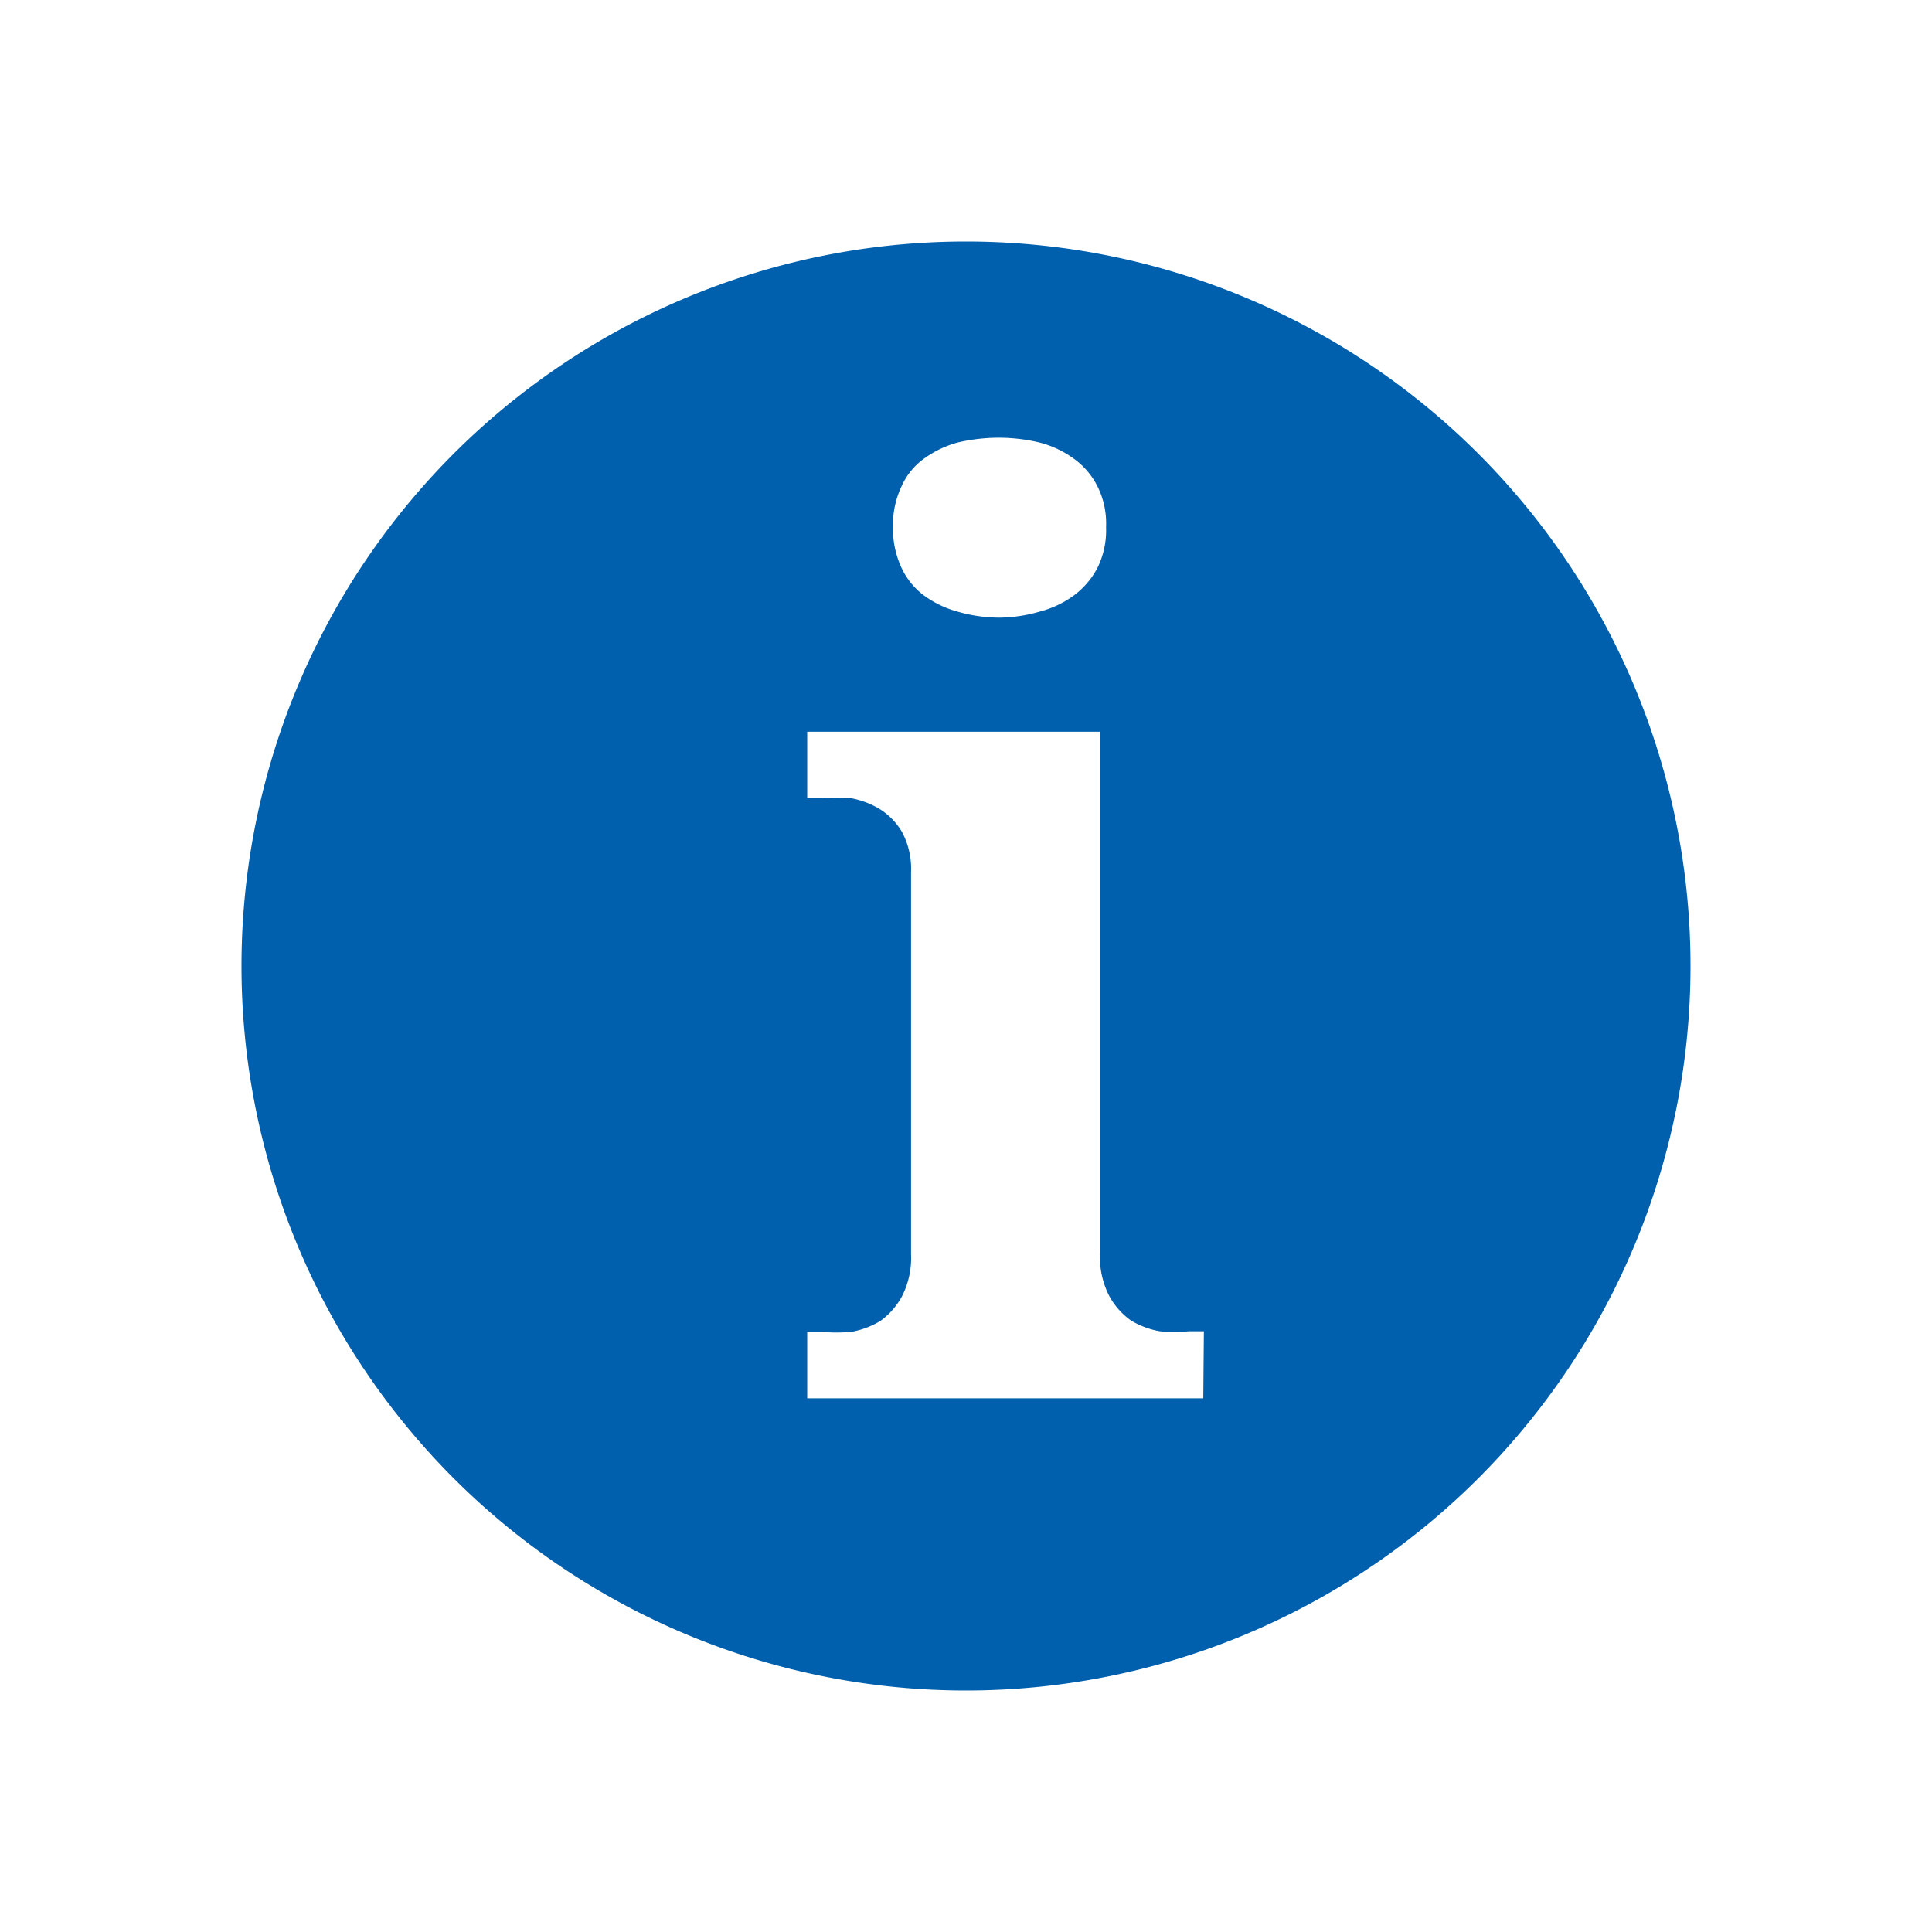 <svg id="Layer_1" data-name="Layer 1" xmlns="http://www.w3.org/2000/svg" viewBox="0 0 32 32"><defs><style>.cls-1{fill:#0060ad;}</style></defs><title>icon-info</title><path class="cls-1" d="M16,4A12,12,0,1,0,28,16,12,12,0,0,0,16,4ZM14.93,8.06a1.13,1.13,0,0,1,.37-.46,1.71,1.71,0,0,1,.56-.27,3,3,0,0,1,.69-.08,2.93,2.93,0,0,1,.67.08,1.67,1.67,0,0,1,.57.27,1.26,1.26,0,0,1,.39.46,1.38,1.38,0,0,1,.14.67,1.41,1.41,0,0,1-.14.67,1.35,1.35,0,0,1-.39.46,1.67,1.67,0,0,1-.57.27,2.47,2.47,0,0,1-.67.1,2.5,2.5,0,0,1-.69-.1,1.71,1.71,0,0,1-.56-.27,1.2,1.2,0,0,1-.37-.46,1.54,1.54,0,0,1-.14-.67A1.51,1.51,0,0,1,14.93,8.06Zm5,15.1H13.37v-1.1h.24a2.81,2.81,0,0,0,.49,0,1.4,1.4,0,0,0,.48-.18,1.21,1.21,0,0,0,.36-.41,1.4,1.4,0,0,0,.15-.7V14.44a1.29,1.29,0,0,0-.15-.66,1.12,1.12,0,0,0-.37-.38,1.4,1.4,0,0,0-.48-.18,2.74,2.74,0,0,0-.48,0h-.24v-1.1h4.85v8.64a1.4,1.4,0,0,0,.15.7,1.21,1.21,0,0,0,.36.41,1.4,1.4,0,0,0,.48.18,3,3,0,0,0,.49,0h.24Z"/></svg>